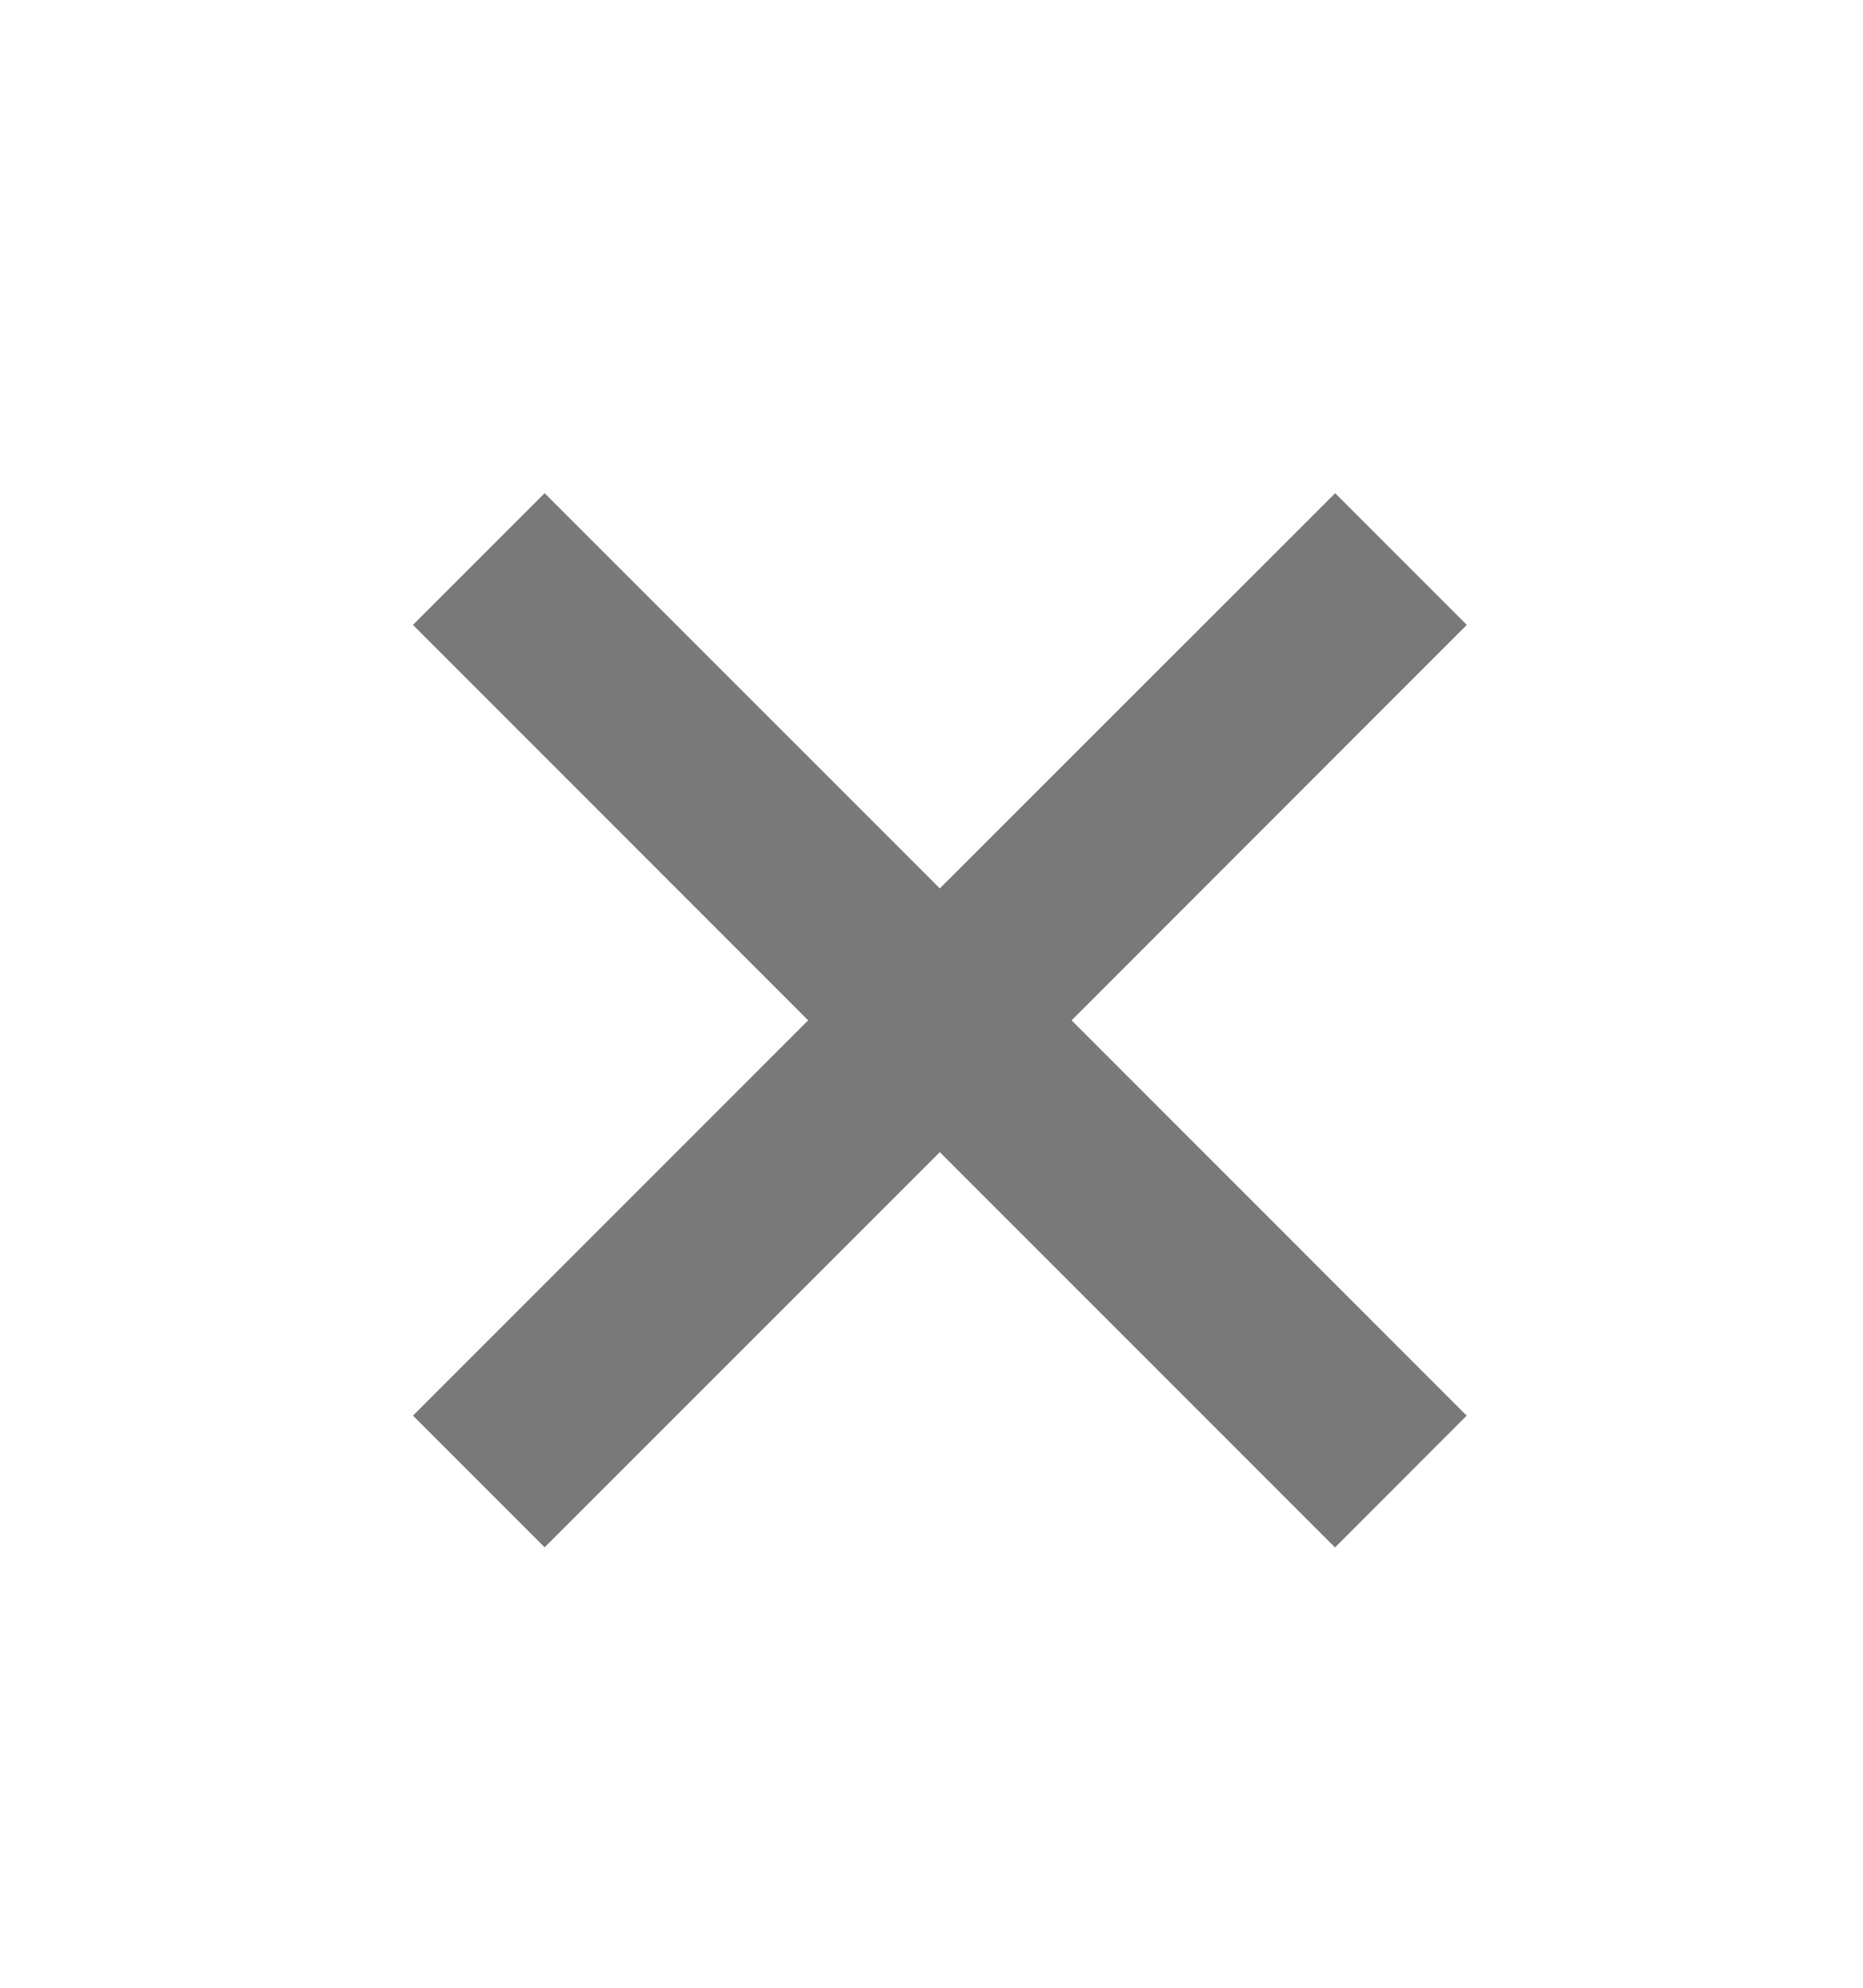 <svg width="15" height="16" viewBox="0 0 15 16" fill="none" xmlns="http://www.w3.org/2000/svg"><path d="M3.325 5.03l3.182 3.183-3.182 3.182 1.06 1.06 3.182-3.181 3.182 3.182 1.06-1.061-3.181-3.182L11.81 5.03l-1.06-1.06-3.183 3.181L4.385 3.97l-1.06 1.06z" fill="#797979"></path></svg>
